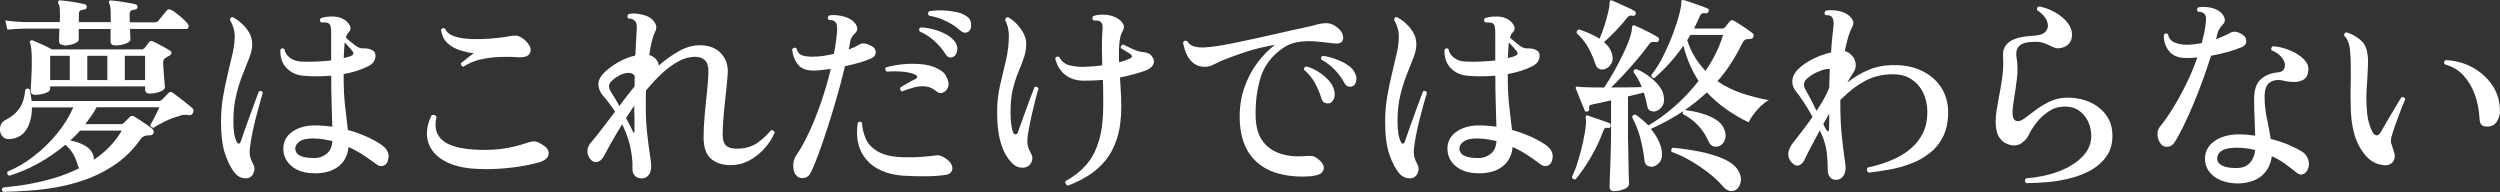 <?xml version="1.0" encoding="UTF-8"?>
<svg id="_レイヤー_1" data-name="レイヤー_1" xmlns="http://www.w3.org/2000/svg" version="1.1" viewBox="0 0 331.88 25.49">
  <rect x="0" y="0" width="331.88" height="25.49" fill="#333333" stroke="none"/>
  <!-- Generator: Adobe Illustrator 30.0.0, SVG Export Plug-In . SVG Version: 2.1.1 Build 123)  -->
  <defs>
    <style>
      .st0 {
        fill: #fff;
      }
    </style>
  </defs>
  <path class="st0" d="M.42,25.49c-.22-.19-.23-.38-.03-.59.77-.08,1.7-.2,2.81-.36,1.11-.17,2.31-.43,3.58-.78,1.28-.35,2.52-.83,3.74-1.43-.04-.06-.07-.12-.11-.18-.04-.07-.07-.14-.08-.21-.15-.54-.35-1.04-.62-1.5-.26-.46-.61-.86-1.04-1.22-1.1.93-2.29,1.75-3.57,2.46-1.28.71-2.57,1.26-3.88,1.65-.26-.13-.33-.32-.2-.56,1.21-.5,2.38-1.19,3.5-2.06s2.13-1.85,3.04-2.95c.9-1.1,1.63-2.27,2.17-3.5h-5.49c0,1.14-.23,2.1-.7,2.88-.47.78-1.19,1.22-2.18,1.32-.39.04-.7-.04-.92-.24-.22-.2-.36-.45-.42-.76-.06-.31-.02-.61.1-.9.12-.29.34-.51.66-.66.75-.37,1.34-.87,1.78-1.48.44-.62.7-1.46.8-2.52.19-.19.38-.2.59-.03.11.54.2,1.05.25,1.54h16.88c.17,0,.31-.06.42-.17.09-.09.23-.23.41-.42.18-.19.32-.34.43-.45.19-.19.38-.21.59-.06.07.06.23.18.48.36.24.19.51.39.81.62.3.22.57.44.81.64.24.21.41.35.5.42.09.08.14.18.15.31,0,.13-.01.24-.07.34-.13.24-.32.34-.56.28-.24-.04-.47-.05-.69-.03-.21.02-.45.08-.71.2-.52.13-1.11.35-1.76.67-.65.32-1.15.6-1.48.84-.26,0-.41-.12-.45-.36.09-.15.21-.37.36-.66.15-.29.3-.59.46-.9.16-.31.28-.57.38-.8h-8.34c-.21.39-.43.77-.69,1.13-.25.36-.52.73-.8,1.11h4.73c.15,0,.28-.06.39-.17.07-.07.21-.21.42-.42.21-.21.34-.35.42-.42.17-.11.33-.12.48-.03.22.13.5.3.83.52s.64.43.95.64c.31.21.54.39.69.52.15.15.2.34.14.56-.09.19-.24.28-.45.28-.32,0-.57.03-.76.1-.19.07-.37.23-.56.49-.88,1.23-1.89,2.26-3.02,3.08-1.14.82-2.36,1.48-3.65,1.99-1.3.5-2.62.89-3.96,1.15-1.34.26-2.66.44-3.95.53-1.29.09-2.49.15-3.61.17ZM8.48,5.98c-.43,0-.64-.18-.64-.53,0-.13,0-.35.01-.66,0-.31.02-.64.04-.99H3.25c-.95.02-1.71.07-2.27.14l-.28-1.23c.69.11,1.54.19,2.55.22h4.68c.02-.21.03-.41.03-.6v-.49c0-.73-.07-1.19-.2-1.37-.06-.11-.06-.22,0-.34.06-.07.15-.1.28-.08.24.02.57.06.99.11.42.06.84.12,1.26.2.42.08.74.14.97.2.17.06.25.18.25.36s-.1.3-.31.34c-.22.02-.4.07-.53.14-.13.08-.2.23-.2.48v1.06h4.23v-1.09c0-.73-.07-1.19-.2-1.37-.07-.13-.07-.24,0-.34.06-.07.15-.1.28-.08.24.02.57.06.98.11.41.06.83.12,1.26.2.43.08.76.14.98.2.17.06.25.18.25.36s-.11.3-.34.34c-.21.02-.37.07-.5.14-.13.08-.2.23-.2.48v.48c0,.19,0,.38.03.59h3.28c.22,0,.39-.07.5-.2.07-.09.19-.23.34-.42.15-.19.3-.37.46-.56.16-.19.27-.32.32-.39.15-.17.35-.2.59-.08.19.09.42.25.71.48.29.22.57.46.84.7.27.24.47.45.6.62.15.17.2.33.15.49-.05.16-.15.24-.32.24h-7.45c.02.35.03.67.04.94s.01.42.01.46c0,.21-.21.39-.63.55s-.87.24-1.36.24c-.43,0-.64-.18-.64-.53v-1.65h-4.23v1.4c0,.21-.21.39-.63.55-.42.16-.87.24-1.36.24ZM4.67,12.59c-.39,0-.59-.18-.59-.53,0-.24.02-.75.07-1.51.05-.77.07-1.58.07-2.44,0-.69-.02-1.22-.06-1.58-.04-.36-.09-.64-.17-.83-.06-.08-.05-.17.03-.28.07-.07.18-.09.31-.06.28.11.69.29,1.23.53.54.24.99.47,1.34.67h11.93c.11,0,.22-.06.34-.17.09-.09.2-.22.31-.38.11-.16.21-.3.31-.43.13-.17.3-.2.5-.08.19.07.42.19.71.34.29.15.58.3.87.46.29.16.52.3.69.43.15.07.21.18.2.31-.02.13-.1.24-.25.34-.09.04-.18.08-.27.14-.08.06-.17.11-.27.17-.21.11-.31.31-.31.59,0,.3.02.69.06,1.18.04.49.07.93.11,1.34.04.41.06.67.06.78,0,.24-.22.44-.67.6-.45.16-.9.24-1.34.24-.41,0-.62-.19-.62-.56v-.39H6.66v.34c0,.22-.22.41-.67.56-.45.15-.89.22-1.32.22ZM6.66,10.63h2.6v-3.22h-2.6v3.22ZM12.46,21.21c.75-.5,1.43-1.07,2.06-1.71.62-.63,1.17-1.35,1.64-2.16h-5.54c-.19.22-.39.45-.62.67-.22.22-.45.44-.67.64.71.13,1.35.35,1.92.67.57.32.95.75,1.13,1.29.04.11.06.21.07.31,0,.09.01.19.01.28ZM11.59,10.63h2.66v-3.22h-2.66v3.22ZM16.57,10.63h2.69v-3.22h-2.69v3.22Z"/>
  <path class="st0" d="M33.15,23.56c-.26.13-.57.15-.94.07-.36-.08-.68-.27-.94-.55-.52-.6-.98-1.45-1.36-2.55-.38-1.1-.57-2.54-.57-4.31,0-1.21.09-2.36.28-3.43s.4-2.09.63-3.04c.23-.95.44-1.84.63-2.67.19-.83.28-1.6.28-2.31,0-.37-.07-.76-.2-1.16-.13-.4-.27-.71-.42-.94,0-.3.13-.43.39-.39.35.19.73.45,1.12.8.39.35.73.75,1.01,1.22.28.47.42,1,.42,1.6,0,.52-.13,1.11-.38,1.76s-.54,1.39-.87,2.2c-.33.81-.62,1.73-.87,2.76-.25,1.03-.38,2.18-.38,3.47s.15,2.18.45,2.74c.09.19.19.27.29.24.1-.03.18-.12.24-.27.13-.39.3-.9.52-1.51.21-.62.44-1.26.69-1.93.24-.67.47-1.3.69-1.88.21-.58.39-1.04.52-1.37.28-.09.45-.02.5.22-.09.32-.22.77-.39,1.36-.17.59-.35,1.25-.53,1.97-.19.73-.35,1.46-.5,2.2-.15.74-.25,1.41-.31,2.03-.02.37,0,.69.06.95.06.26.19.57.39.92.19.32.23.65.13,1.01-.1.36-.29.62-.57.78ZM41.89,23c-1.33.02-2.38-.29-3.15-.92-.77-.63-1.15-1.46-1.13-2.46.04-.88.43-1.59,1.19-2.13.76-.54,1.72-.82,2.9-.84.82,0,1.62.06,2.41.17-.02-.82-.05-1.79-.08-2.91-.04-1.12-.06-2.38-.06-3.78v-.08c-1.38.11-2.63.11-3.75,0-.9-.09-1.63-.44-2.2-1.04-.57-.6-.84-1.4-.8-2.41.15-.22.33-.25.53-.08.09.47.34.85.74,1.15.4.3.88.47,1.44.5.6.04,1.25.04,1.96.01.71-.03,1.4-.08,2.07-.15v-3.64c0-.39-.02-.69-.07-.88-.05-.2-.14-.34-.29-.43-.09-.06-.24-.09-.45-.1-.21,0-.38-.01-.53-.01-.19-.17-.2-.35-.03-.56.43-.15.93-.22,1.51-.22s1.07.11,1.48.34c.37.21.65.48.84.83.19.35.14.66-.14.94-.15.13-.27.36-.36.7.02.02.06.06.11.11.28.24.62.53,1.04.85.41.33.77.48,1.09.46.26,0,.49.01.7.04.21.03.41.11.62.24.19.09.3.27.35.52.05.25,0,.52-.13.81-.13.29-.39.54-.78.74-.47.24-.98.45-1.54.63-.56.18-1.15.32-1.76.43v.28c0,1.62.07,3,.21,4.13.14,1.13.26,2.13.35,3.01.93.26,1.79.57,2.56.92.77.35,1.42.72,1.95,1.09.78.56,1.05,1.24.81,2.04-.09.35-.29.59-.6.7-.31.11-.62.05-.94-.2-.52-.39-1.09-.79-1.71-1.2-.62-.41-1.28-.77-1.99-1.09-.09,1.08-.52,1.93-1.29,2.55-.77.62-1.79.93-3.08.95ZM41.77,20.99c.62-.02,1.15-.21,1.61-.59.46-.37.7-.93.74-1.68-.41-.09-.83-.17-1.26-.24-.43-.06-.88-.1-1.34-.1-.78,0-1.36.13-1.72.38s-.56.54-.6.85c-.06.93.8,1.39,2.58,1.37ZM45.64,7.71c.22-.06.43-.11.63-.17.2-.06.36-.12.49-.2.11-.07.16-.17.15-.28,0-.11-.05-.21-.13-.28-.07-.09-.21-.26-.41-.49-.2-.23-.4-.45-.6-.66-.04.28-.07.59-.08.92-.02.34-.04.72-.06,1.15Z"/>
  <path class="st0" d="M64.21,22.44c-1.66,0-3.04-.2-4.14-.6s-1.93-.94-2.49-1.62c-.56-.68-.86-1.45-.9-2.3-.04-.85.17-1.72.62-2.62.15-.06.28-.06.41-.01.12.05.2.14.24.27-.35,1.4-.02,2.47.99,3.22,1.02.75,2.82,1.12,5.42,1.12,1.14,0,2.2-.1,3.18-.29.98-.2,1.88-.44,2.7-.74.3-.09.56-.12.77-.1.21.03.5.14.85.35.69.37,1.02.81.98,1.3-.04.49-.44.86-1.2,1.11-1.05.3-2.21.53-3.5.69-1.29.16-2.59.24-3.92.24ZM61.53,8.86c-.13-.02-.22-.08-.28-.17-.06-.09-.07-.2-.06-.31.21-.15.47-.35.78-.62.32-.26.62-.48.92-.67-.52-.07-1.1-.21-1.74-.39-.63-.19-1.2-.49-1.69-.92s-.8-1.05-.91-1.85c.17-.22.35-.26.56-.11.13.37.42.66.88.87.46.21,1.02.35,1.68.42.66.08,1.36.1,2.1.08.74-.02,1.45-.06,2.14-.14.69-.07,1.29-.16,1.79-.25.5-.09.88-.1,1.13-.01s.53.26.83.52c.65.6.9,1.14.74,1.62-.16.49-.67.71-1.53.67-.78-.06-1.61-.07-2.48-.04-.87.03-1.72.14-2.55.32s-1.61.51-2.34.98Z"/>
  <path class="st0" d="M85.13,23.67c-.35,0-.64-.11-.85-.34-.21-.22-.32-.51-.32-.87.02-.54,0-1.09-.07-1.64-.07-.55-.16-1.1-.29-1.64-.11-.45-.26-.9-.43-1.36-.18-.46-.37-.9-.57-1.33-.5.8-.96,1.57-1.37,2.3-.41.73-.75,1.34-1.01,1.85-.24.47-.54.75-.88.85-.35.1-.67-.01-.97-.35-.26-.32-.39-.68-.39-1.09s.18-.81.53-1.2c.37-.43.83-.99,1.36-1.69.53-.7,1.12-1.48,1.78-2.34-.28-.43-.56-.83-.84-1.19-.28-.36-.55-.7-.81-.99-.35-.43-.54-.9-.56-1.4s.2-.99.64-1.46c.49-.52,1.12-1.01,1.89-1.46.77-.45,1.56-.77,2.37-.95.04-.71.07-1.34.1-1.89.03-.55.05-.97.07-1.25.09-.78,0-1.29-.28-1.51-.09-.09-.22-.16-.38-.2-.16-.04-.31-.07-.46-.08-.07-.09-.11-.19-.1-.29,0-.1.05-.19.13-.27.43-.11.92-.12,1.47-.01.55.1.98.24,1.27.41.34.19.61.45.81.8.21.35.21.71.03,1.08-.34.65-.61,1.7-.81,3.14.35.11.65.29.88.55.23.25.36.54.38.85.88-.76,1.77-1.4,2.69-1.92.91-.51,1.83-.77,2.74-.77,1.25,0,2.21.37,2.87,1.11s.95,1.66.85,2.76c-.06.78-.14,1.66-.25,2.63s-.21,1.92-.29,2.86c-.08.93-.13,1.75-.13,2.44,0,.73.15,1.23.45,1.51s.77.42,1.4.42c1.04,0,1.92-.23,2.63-.69.71-.46,1.35-1.04,1.93-1.75.26-.06.43.05.5.31-.3.71-.74,1.4-1.32,2.06-.58.66-1.26,1.2-2.03,1.62-.77.42-1.61.63-2.51.63-1.08,0-1.95-.29-2.6-.85-.65-.57-.98-1.52-.98-2.84,0-.8.04-1.7.13-2.7.08-1,.18-2,.29-3.01.11-1.01.19-1.93.22-2.77.04-.82-.11-1.39-.43-1.72-.33-.33-.78-.49-1.36-.49-.71,0-1.44.2-2.18.6s-1.48.94-2.2,1.61c-.72.67-1.42,1.43-2.11,2.27-.02.35-.03.71-.03,1.08v1.13c0,1.23.06,2.39.18,3.47.12,1.08.24,2.01.36,2.79.12.77.18,1.31.18,1.61,0,.52-.13.92-.38,1.19-.25.27-.56.41-.94.41ZM82.22,14.07c.62-.84,1.29-1.71,2.02-2.6,0-.24,0-.48.01-.7,0-.22.01-.46.01-.7-.21-.3-.51-.43-.92-.39-.39.02-.78.14-1.18.36-.39.22-.71.46-.95.7-.24.24-.36.48-.36.71s.1.51.31.83c.13.19.29.44.48.76.19.32.38.66.59,1.04ZM84.01,17.46c.04.13.08.18.14.15.06-.03.08-.1.08-.21v-1.93c-.02-.22-.03-.45-.03-.67v-.78c-.19.28-.37.56-.56.84-.19.28-.36.55-.53.81.21.37.39.72.55,1.04.16.32.28.57.35.76Z"/>
  <path class="st0" d="M105.81,23.39c-.32-.28-.49-.7-.5-1.27-.02-.57.1-1.05.36-1.44.62-.9,1.21-1.97,1.79-3.23.58-1.26,1.11-2.61,1.6-4.04.48-1.44.9-2.86,1.23-4.26-.39.06-.77.1-1.15.14-.37.04-.72.07-1.04.08-.97.02-1.68-.23-2.13-.76-.45-.52-.72-1.21-.81-2.07.07-.11.17-.18.28-.2.11-.02.21,0,.28.06.13.5.39.82.78.95.39.13.9.19,1.51.17.39,0,.82-.03,1.29-.1.47-.07.93-.15,1.4-.27.22-1.08.36-2.09.42-3.02.06-.67-.05-1.1-.31-1.29-.07-.07-.2-.13-.36-.15-.17-.03-.31-.04-.42-.04-.19-.22-.18-.42.03-.59.43-.09.93-.08,1.5.03.57.11,1.02.27,1.36.48.37.22.64.51.8.87.16.36.1.67-.18.95-.19.17-.34.35-.46.55-.12.2-.2.42-.24.69-.02.15-.04.3-.07.46-.03.16-.06.32-.1.49.28-.11.55-.23.81-.35.26-.12.49-.25.7-.38.15-.07.35-.1.6-.07.25.03.56.14.91.32.37.19.56.47.56.84s-.21.65-.64.84c-.37.17-.86.34-1.47.52-.61.18-1.27.34-1.97.49-.3,1.29-.65,2.64-1.06,4.06-.41,1.42-.83,2.8-1.26,4.13-.43,1.33-.84,2.52-1.23,3.57s-.73,1.85-1.01,2.41c-.19.37-.47.59-.85.66-.38.07-.7,0-.94-.21ZM120.06,23.34c-2.24-.15-3.91-.85-5.01-2.11-1.1-1.26-1.49-2.91-1.18-4.94.22-.19.41-.19.56,0,.04.73.21,1.44.5,2.13.3.69.85,1.26,1.65,1.72.8.46,1.96.71,3.47.74.77.02,1.54,0,2.32-.06.78-.06,1.43-.12,1.93-.2.32-.04.64.05.98.25.54.32.89.65,1.04.99.15.35.15.64,0,.9-.15.25-.41.41-.78.46-.77.11-1.62.17-2.58.18-.95,0-1.92-.01-2.91-.07ZM124.37,12.17c-.45-.39-.92-.62-1.43-.69-.5-.06-1.02-.03-1.55.11-.53.14-1.08.32-1.64.55-.24-.13-.32-.31-.22-.53.3-.19.62-.38.97-.57.35-.2.69-.39,1.05-.57.13-.07.2-.16.21-.27,0-.1-.06-.19-.21-.27-.43-.21-.99-.34-1.68-.41-.69-.06-1.41-.07-2.16-.01-.09-.07-.15-.17-.18-.28-.03-.11,0-.21.07-.28.62-.19,1.33-.32,2.14-.41s1.62-.09,2.44-.03,1.5.23,2.06.49c.37.17.69.36.94.57s.44.51.57.88c.21.45.23.84.08,1.18-.15.34-.37.56-.66.67-.29.11-.56.07-.8-.14ZM126.58,7.52c-.17.09-.35.13-.53.1-.19-.03-.36-.17-.53-.43-.35-.58-.83-1.14-1.41-1.69s-1.26-.99-2.03-1.33c-.13-.26-.08-.44.17-.53.56.02,1.14.11,1.75.28.61.17,1.16.39,1.65.67.49.28.86.6,1.11.95.28.37.38.76.31,1.16-.07.4-.23.68-.48.83ZM127.53,4.1c-.5-.47-1.12-.89-1.86-1.26-.74-.37-1.52-.62-2.34-.76-.19-.22-.18-.42.03-.59.54-.09,1.12-.13,1.75-.11s1.23.09,1.81.21c.58.12,1.05.31,1.4.57.37.24.57.58.6,1.01.03.43-.05.74-.24.92-.13.15-.3.23-.5.25-.21.02-.42-.06-.64-.25Z"/>
  <path class="st0" d="M136.45,22.08c-.24.15-.55.21-.92.17-.37-.04-.7-.18-.98-.42-.69-.6-1.23-1.47-1.61-2.6-.38-1.14-.57-2.58-.57-4.34,0-1.25.13-2.44.39-3.56.26-1.12.52-2.23.78-3.32.26-1.09.39-2.19.39-3.29,0-.37-.05-.75-.14-1.12-.09-.37-.21-.68-.36-.92.04-.3.18-.43.42-.39.62.35,1.17.86,1.65,1.53.48.66.73,1.33.73,2,0,.63-.1,1.25-.31,1.85-.21.6-.45,1.23-.73,1.89-.28.66-.52,1.42-.73,2.28-.21.86-.31,1.88-.31,3.05s.12,2.14.36,2.72c.09.17.21.24.34.22.13-.02.22-.11.28-.28.21-.56.44-1.21.7-1.95.26-.74.53-1.47.8-2.2.27-.73.51-1.34.71-1.85.11-.06.22-.06.32-.01.1.05.17.12.21.21-.13.41-.27.91-.42,1.5-.15.59-.3,1.21-.45,1.86-.15.65-.28,1.27-.39,1.86-.11.59-.19,1.09-.22,1.5-.02.35,0,.67.07.94s.2.59.41.97c.19.3.23.62.13.95-.1.34-.29.59-.55.76ZM141.75,24.65c-.13-.06-.22-.15-.28-.27s-.06-.24,0-.35c1.1-.6,2.02-1.33,2.76-2.18.74-.86,1.29-1.93,1.67-3.22s.56-2.86.56-4.7c0-.65,0-1.25-.01-1.79,0-.54-.02-1.05-.04-1.54-.41.04-.82.07-1.22.08-.4.02-.79.03-1.16.03-1.03.02-1.88-.22-2.56-.73-.68-.5-1.14-1.24-1.39-2.21.13-.26.31-.33.53-.2.32.58.76.94,1.33,1.09s1.18.22,1.83.22c.39-.02.81-.04,1.25-.07.44-.03.87-.07,1.3-.13-.02-.8-.03-1.57-.04-2.29,0-.73.01-1.51.07-2.35.04-.32.03-.57-.01-.76-.05-.19-.15-.34-.32-.45-.09-.06-.23-.09-.41-.1s-.33-.01-.46-.01c-.19-.22-.19-.42,0-.59.37-.13.82-.19,1.34-.18.52,0,.99.1,1.4.27.49.19.85.45,1.11.8.25.35.27.71.04,1.08-.24.41-.39.99-.45,1.72-.06.74-.07,1.55-.03,2.45.3-.07.57-.16.83-.25.25-.09.47-.19.66-.28.15-.07.22-.17.21-.28s-.09-.21-.24-.31c-.11-.08-.3-.19-.56-.35-.26-.16-.49-.29-.67-.41-.04-.24.06-.4.31-.48.17.08.4.19.7.34.3.15.61.29.94.42.33.13.6.21.83.22.41.04.71.11.91.21.2.1.35.24.46.41.26.34.32.68.17,1.02-.15.35-.49.62-1.01.83-.54.19-1.1.36-1.68.52-.58.16-1.16.29-1.74.41.04.63.07,1.28.11,1.93.04.65.06,1.3.06,1.93,0,1.64-.19,3.05-.56,4.21-.37,1.17-.89,2.15-1.55,2.95s-1.42,1.47-2.27,2c-.85.53-1.75.97-2.7,1.33Z"/>
  <path class="st0" d="M174.32,23.37c-1.89.17-3.55.02-5-.45s-2.59-1.29-3.43-2.48c-.84-1.18-1.28-2.77-1.32-4.75-.02-1.44.18-2.77.6-4,.42-1.23.99-2.33,1.71-3.3.72-.97,1.51-1.78,2.37-2.44-1.38.24-2.63.54-3.75.9-1.12.36-2.22.76-3.3,1.2-.37.17-.74.34-1.09.52-.35.18-.69.28-1.01.29-.64.04-1.16-.1-1.58-.41-.42-.31-.75-.71-.98-1.22-.23-.5-.4-1.04-.49-1.6.15-.24.34-.3.56-.17.17.32.44.54.81.67.37.13.85.19,1.43.17.49-.02,1.14-.09,1.96-.22.82-.13,1.75-.31,2.79-.53,1.04-.22,2.12-.46,3.26-.71,1.14-.25,2.26-.5,3.37-.76,1.11-.25,2.15-.48,3.12-.69.5-.17,1-.27,1.5-.31.49-.04.95.08,1.36.34.5.32.83.67.99,1.06.16.39.15.72-.01.98-.17.26-.5.36-.98.31-.07,0-.18,0-.31-.03-.71-.09-1.46-.17-2.25-.24-.79-.06-1.57-.04-2.34.08-.77.12-1.46.41-2.07.85-1.46,1.03-2.43,2.33-2.91,3.92s-.7,3.33-.64,5.24c.06,1.87.68,3.23,1.88,4.1s2.84,1.21,4.93,1.02c.22-.02.44-.02.64,0,.21.02.4.09.59.22.78.54,1.11,1.06.98,1.55-.13.5-.59.78-1.37.85ZM176.39,13.71c-.19.04-.37,0-.56-.08-.19-.09-.33-.29-.42-.59-.21-.71-.5-1.4-.87-2.06-.37-.66-.85-1.24-1.43-1.72-.02-.11,0-.21.07-.29.06-.08.15-.14.27-.15.54.15,1.07.39,1.6.73s.98.72,1.36,1.15c.38.43.62.87.71,1.32.11.47.08.86-.08,1.18s-.38.5-.64.53ZM179.58,11.44c-.19.08-.38.09-.59.04-.21-.05-.38-.21-.53-.49-.35-.63-.77-1.21-1.26-1.72-.49-.51-1.08-.97-1.79-1.36-.09-.26-.02-.43.22-.5.52.07,1.07.21,1.65.42.58.21,1.11.46,1.58.77.48.31.81.66.99,1.05.21.39.27.77.18,1.12-.08.36-.24.58-.46.67Z"/>
  <path class="st0" d="M187.69,23.56c-.26.13-.57.15-.94.07-.36-.08-.68-.27-.94-.55-.52-.6-.98-1.45-1.36-2.55-.38-1.1-.57-2.54-.57-4.31,0-1.21.09-2.36.28-3.43s.4-2.09.63-3.04c.23-.95.44-1.84.63-2.67.19-.83.28-1.6.28-2.31,0-.37-.07-.76-.2-1.16-.13-.4-.27-.71-.42-.94,0-.3.13-.43.39-.39.35.19.73.45,1.12.8.39.35.73.75,1.01,1.22.28.47.42,1,.42,1.6,0,.52-.13,1.11-.38,1.76s-.54,1.39-.87,2.2c-.33.81-.62,1.73-.87,2.76-.25,1.03-.38,2.18-.38,3.47s.15,2.18.45,2.74c.09.19.19.27.29.24.1-.03.18-.12.24-.27.13-.39.3-.9.52-1.51.21-.62.44-1.26.69-1.93.24-.67.47-1.3.69-1.88.21-.58.39-1.04.52-1.37.28-.09.45-.02.5.22-.09.32-.22.77-.39,1.36-.17.59-.35,1.25-.53,1.97-.19.73-.35,1.46-.5,2.2-.15.74-.25,1.41-.31,2.03-.02.37,0,.69.06.95.06.26.19.57.39.92.19.32.23.65.13,1.01-.1.36-.29.62-.57.78ZM196.43,23c-1.33.02-2.38-.29-3.15-.92-.77-.63-1.15-1.46-1.13-2.46.04-.88.43-1.59,1.19-2.13.76-.54,1.72-.82,2.9-.84.82,0,1.62.06,2.41.17-.02-.82-.05-1.79-.08-2.91-.04-1.12-.06-2.38-.06-3.78v-.08c-1.38.11-2.63.11-3.75,0-.9-.09-1.63-.44-2.2-1.04-.57-.6-.84-1.4-.8-2.41.15-.22.33-.25.53-.08.09.47.34.85.74,1.15.4.3.88.47,1.44.5.6.04,1.25.04,1.96.01.71-.03,1.4-.08,2.07-.15v-3.64c0-.39-.02-.69-.07-.88-.05-.2-.14-.34-.29-.43-.09-.06-.24-.09-.45-.1-.21,0-.38-.01-.53-.01-.19-.17-.2-.35-.03-.56.43-.15.93-.22,1.51-.22s1.07.11,1.48.34c.37.21.65.48.84.83.19.35.14.66-.14.94-.15.13-.27.36-.36.7.02.02.06.06.11.11.28.24.62.53,1.04.85.41.33.77.48,1.09.46.26,0,.49.01.7.04.21.03.41.11.62.24.19.09.3.27.35.52.05.25,0,.52-.13.81-.13.29-.39.54-.78.74-.47.24-.98.45-1.54.63-.56.18-1.15.32-1.76.43v.28c0,1.62.07,3,.21,4.13.14,1.13.26,2.13.35,3.01.93.26,1.79.57,2.56.92.77.35,1.42.72,1.95,1.09.78.56,1.05,1.24.81,2.04-.09.35-.29.59-.6.7-.31.11-.62.05-.94-.2-.52-.39-1.09-.79-1.71-1.2-.62-.41-1.28-.77-1.99-1.09-.09,1.08-.52,1.93-1.29,2.55-.77.62-1.79.93-3.08.95ZM196.31,20.99c.62-.02,1.15-.21,1.61-.59.46-.37.7-.93.74-1.68-.41-.09-.83-.17-1.26-.24-.43-.06-.88-.1-1.34-.1-.78,0-1.36.13-1.72.38s-.56.54-.6.85c-.06.93.8,1.39,2.58,1.37ZM200.18,7.71c.22-.06.43-.11.63-.17.2-.06.36-.12.49-.2.11-.07.16-.17.15-.28,0-.11-.05-.21-.13-.28-.07-.09-.21-.26-.41-.49-.2-.23-.4-.45-.6-.66-.04.28-.07.59-.08.92-.02.34-.04.72-.06,1.15Z"/>
  <path class="st0" d="M209.16,23.81c-.28.04-.44-.07-.48-.34.28-.56.55-1.25.8-2.07s.48-1.67.67-2.53.32-1.65.38-2.34c.02-.21.02-.38.01-.52,0-.14-.02-.26-.04-.35-.02-.15,0-.24.03-.28.07-.07.17-.08.28-.03.09.04.28.1.57.2.29.09.6.2.92.31.33.11.63.21.9.31s.43.16.49.2c.13.09.18.22.14.39-.08.19-.2.26-.36.22-.17-.04-.3-.03-.39.03-.09.06-.18.19-.25.39-.3.82-.66,1.64-1.08,2.45-.42.81-.86,1.56-1.32,2.24s-.88,1.25-1.27,1.72ZM214.31,25.38c-.43,0-.64-.2-.64-.59,0-.09,0-.4.03-.92.02-.52.04-1.16.07-1.92.03-.76.05-1.53.07-2.32.02-.79.03-1.5.03-2.11v-4.2c-.49.11-.94.21-1.37.31-.43.09-.77.17-1.04.22-.22.04-.37.09-.43.17-.07.08-.09.21-.07.42.04.19-.04.31-.22.36-.17.06-.29.02-.36-.11-.09-.22-.21-.52-.36-.88-.15-.36-.3-.73-.45-1.11-.15-.37-.27-.67-.36-.9-.06-.11-.05-.2.03-.25.06-.06.17-.07.34-.03.09.02.2.03.32.04.12,0,.25.01.38.01.34.02.74.03,1.2.04s.96.01,1.48.01c.41-.6.86-1.33,1.34-2.2.49-.87.94-1.75,1.36-2.65.42-.9.71-1.68.88-2.35.07-.28.11-.52.11-.73,0-.15.05-.25.14-.31.09-.04.19-.03.28.03.22.09.53.23.92.42.39.19.78.38,1.18.59.39.21.7.38.92.53.15.09.19.23.11.42-.09.19-.22.26-.39.22-.19-.04-.35-.04-.5-.01-.15.03-.3.15-.45.38-.45.62-.97,1.27-1.55,1.96-.59.69-1.18,1.36-1.78,2-.6.64-1.15,1.21-1.65,1.69.75,0,1.48,0,2.2-.01.72,0,1.34-.02,1.86-.04-.13-.37-.29-.73-.48-1.06-.19-.34-.38-.63-.59-.9-.04-.28.08-.42.36-.42.56.22,1.1.52,1.61.9.51.37.96.78,1.33,1.23.37.45.6.9.67,1.34.13.58.08,1.05-.15,1.41s-.52.59-.85.69c-.24.08-.49.06-.74-.04-.25-.1-.41-.36-.46-.77-.09-.52-.23-1.07-.42-1.65-.3.08-.63.15-.98.24s-.73.17-1.12.27v4.7c0,.67,0,1.39.03,2.14.02.76.03,1.48.04,2.17,0,.69.02,1.27.04,1.75.02.48.03.77.03.88,0,.24-.2.46-.6.64s-.84.28-1.33.28ZM213.14,9.14c-.26.11-.52.12-.78.03s-.45-.31-.56-.64c-.28-.86-.62-1.63-1.01-2.31-.39-.68-.89-1.28-1.48-1.81-.04-.28.07-.45.34-.5.49.17.96.35,1.41.55.46.2.88.42,1.27.69.22-.47.44-1.03.64-1.68.21-.65.38-1.27.52-1.86s.2-.99.18-1.22c0-.17.04-.28.11-.34.07-.04.16-.03.25.03.24.09.56.23.95.41.39.18.78.36,1.16.53.38.18.68.33.88.46.13.08.17.21.11.39-.06.19-.18.26-.36.22-.21-.04-.36-.03-.48.01-.11.05-.23.16-.36.35-.41.52-.89,1.07-1.44,1.64-.55.57-1.07,1.07-1.55,1.5.48.41.81.86.98,1.34.21.56.22,1.03.04,1.41-.18.38-.45.65-.83.8ZM219.35,22.13c-.26.02-.49-.04-.7-.17-.21-.13-.33-.39-.36-.78-.11-.99-.3-1.97-.56-2.94-.26-.97-.62-1.86-1.06-2.66.04-.28.19-.4.45-.36.3.19.59.41.88.66s.56.51.83.77c1.16-.67,2.31-1.51,3.47-2.52,1.16-1.01,2.22-2.14,3.19-3.39-.9-1.36-1.57-2.92-2.02-4.68-1.1,1.61-2.39,3.04-3.86,4.31-.13,0-.23-.04-.31-.13-.07-.08-.1-.18-.08-.29.6-.75,1.14-1.61,1.62-2.59.48-.98.91-1.96,1.27-2.93.36-.97.64-1.83.83-2.59.19-.76.27-1.28.25-1.58,0-.15.04-.23.11-.25.06-.02.13-.02.22,0,.22.06.55.16.97.31s.84.3,1.27.45c.43.15.75.27.95.36.15.09.19.22.11.39-.06.17-.17.25-.34.25-.21-.04-.37-.04-.49,0-.12.04-.24.18-.35.42-.22.52-.48,1.05-.76,1.6h3.72c.17,0,.31-.07.42-.2.06-.07.15-.2.29-.36.14-.17.25-.3.32-.39.15-.19.34-.21.56-.08.17.09.41.24.71.43.31.2.63.41.95.63.33.22.59.42.8.59.15.11.19.27.11.48-.06.19-.2.28-.42.28-.3,0-.52.03-.66.1-.14.07-.28.25-.43.55-.93,1.9-2.02,3.56-3.25,4.96,1.01.69,2.1,1.23,3.26,1.61,1.17.38,2.35.69,3.54.91-.35.19-.71.46-1.08.81-.36.36-.69.72-.97,1.11-.28.38-.49.72-.62,1.02-1.08-.52-2.09-1.12-3.02-1.78-.93-.66-1.77-1.4-2.52-2.2-.93.88-1.92,1.67-2.97,2.38.02,0,.04,0,.06-.03.77.09,1.51.24,2.23.45.72.21,1.35.48,1.9.83.55.35.92.79,1.11,1.33.19.5.21.95.07,1.33s-.37.65-.69.8c-.28.13-.56.16-.83.08s-.49-.3-.66-.67c-.71-1.61-1.84-2.81-3.39-3.61-.06-.17-.03-.31.08-.42-.71.47-1.43.9-2.16,1.3-.73.4-1.46.76-2.18,1.08.37.45.69.92.95,1.43s.43,1.03.5,1.57c.09.58,0,1.05-.28,1.41-.28.36-.63.57-1.04.63ZM230.53,25.13c-.24.19-.52.26-.84.22s-.63-.23-.95-.59c-.56-.65-1.22-1.27-1.99-1.86-.77-.59-1.56-1.12-2.39-1.6-.83-.48-1.65-.85-2.45-1.13-.11-.24-.06-.43.17-.56,1.19.11,2.38.28,3.56.52,1.18.23,2.22.55,3.14.95s1.57.91,1.96,1.53c.32.5.43,1,.35,1.48s-.27.83-.55,1.04ZM226.41,9.42c.5-.75.96-1.52,1.36-2.32.4-.8.72-1.62.97-2.46h-4.34c-.07.11-.14.23-.21.35-.07.12-.14.24-.21.35.28.86.63,1.62,1.04,2.28.41.66.88,1.26,1.4,1.81Z"/>
  <path class="st0" d="M243.73,23.87c-.34,0-.6-.12-.8-.36-.2-.24-.29-.54-.29-.9,0-.76-.04-1.49-.11-2.17-.07-.68-.24-1.39-.5-2.11-.07-.17-.15-.34-.21-.5-.07-.17-.15-.35-.24-.53-.41.77-.79,1.47-1.13,2.13-.35.65-.61,1.18-.8,1.57-.19.47-.44.77-.76.92-.32.15-.65.05-1.01-.31-.35-.37-.51-.78-.48-1.23.04-.45.23-.91.59-1.37.41-.52.84-1.08,1.3-1.68.46-.6.9-1.2,1.33-1.82-.41-.75-.82-1.42-1.22-2.02-.4-.6-.7-1.02-.91-1.26-.41-.49-.59-1-.55-1.55.05-.55.31-1.06.8-1.53.5-.49,1.14-.92,1.92-1.32.77-.39,1.58-.68,2.42-.87.04-.73.09-1.37.15-1.93.06-.56.12-1,.15-1.32.11-.8,0-1.33-.31-1.57-.09-.06-.21-.09-.36-.11-.15-.02-.28-.03-.39-.03-.17-.22-.15-.42.06-.59.39-.07.85-.08,1.37-.01s.94.19,1.26.38c.37.19.66.44.87.77.21.33.21.68,0,1.05-.35.62-.68,1.68-.98,3.19.32.06.62.24.92.56.3.3.47.66.52,1.08.05.42-.03.79-.24,1.11-.11.15-.24.35-.38.59-.14.24-.3.52-.49.84.82-.67,1.73-1.22,2.72-1.65.99-.43,2.01-.65,3.05-.67,1.57-.06,2.92.18,4.05.71,1.13.53,2,1.27,2.62,2.21.62.94.93,2,.95,3.18.02,1.31-.2,2.41-.64,3.32-.45.91-1.05,1.66-1.81,2.25-.76.6-1.6,1.07-2.52,1.41-.92.35-1.87.61-2.84.78-.97.18-1.89.31-2.74.41-.13-.09-.21-.21-.22-.34-.02-.13,0-.24.08-.34.48-.09,1.06-.24,1.74-.45.67-.21,1.37-.48,2.09-.83.72-.34,1.39-.79,2.02-1.34.62-.55,1.13-1.21,1.51-1.99.38-.77.57-1.69.57-2.76,0-.93-.18-1.78-.55-2.55-.36-.77-.9-1.38-1.61-1.83-.71-.46-1.61-.67-2.69-.63-1.25.04-2.38.33-3.4.87-1.02.54-1.98,1.26-2.9,2.16-.07.06-.14.12-.2.18-.06.07-.12.14-.2.21v.48c0,1.55.06,2.93.18,4.13.12,1.2.24,2.18.35,2.93.11.75.17,1.22.17,1.43,0,.5-.12.9-.36,1.19s-.55.43-.92.43ZM241.15,14.71c.35-.52.68-1.04.97-1.57.29-.52.53-1.02.71-1.48.02-.43.03-.85.04-1.26,0-.41.02-.81.04-1.2-.09-.06-.25-.07-.48-.03-.43.09-.87.25-1.32.46-.45.21-.84.47-1.18.77-.3.24-.45.5-.45.78s.08.55.25.81c.19.32.41.72.66,1.2s.5.99.74,1.51ZM242.47,17.26c.07.13.15.19.22.17.07-.02.11-.09.11-.22.02-.3.03-.63.03-1.01v-1.12c-.13.22-.26.45-.39.69-.13.23-.26.46-.39.69.15.35.29.62.42.81Z"/>
  <path class="st0" d="M269.02,24.35c-.26-.22-.28-.45-.06-.67,1.62-.13,3.09-.45,4.4-.95,1.31-.5,2.34-1.16,3.11-1.96.77-.8,1.15-1.71,1.15-2.72,0-.73-.15-1.39-.45-1.99-.3-.6-.72-1.07-1.26-1.43-.54-.35-1.19-.51-1.93-.48-.75.02-1.43.24-2.06.67-.63.43-1.16.93-1.6,1.5-.44.57-.76,1.08-.97,1.53-.19.43-.5.8-.94,1.12-.44.32-.96.41-1.55.28-.6-.15-1.07-.47-1.41-.95-.35-.49-.52-1.21-.52-2.18,0-.47.04-.97.13-1.5s.18-1.1.29-1.69c.17-.82.32-1.69.45-2.6.13-.92.17-1.86.11-2.83-.04-.62.08-1.11.36-1.47.28-.36.64-.63,1.09-.81.45-.18.92-.3,1.41-.36s.94-.11,1.33-.13c.73-.04,1.23-.24,1.51-.6.28-.36.33-.8.14-1.32-.19-.51-.63-1-1.32-1.47-.06-.28.04-.44.28-.48.65.11,1.29.34,1.92.67.62.34,1.16.74,1.6,1.2.44.47.7.96.8,1.48.09.49.03.92-.18,1.32-.21.39-.56.65-1.02.78-.39.11-.71.13-.95.06-.24-.07-.49-.18-.73-.31-.24-.11-.51-.22-.81-.34-.3-.11-.69-.17-1.18-.17-.97,0-1.65.16-2.04.49-.39.33-.53.84-.42,1.55.15.9.17,1.79.07,2.69-.1.9-.22,1.73-.35,2.49-.06.41-.11.8-.17,1.16-.06.36-.08.7-.08.99,0,.65.16,1.03.49,1.13s.71-.02,1.16-.38c.35-.26.8-.6,1.34-1.01.54-.41,1.15-.78,1.83-1.12.68-.34,1.38-.52,2.09-.56,1.14-.06,2.19.11,3.15.5.96.39,1.74.97,2.32,1.74.59.77.88,1.69.88,2.77s-.24,1.94-.73,2.67c-.49.74-1.13,1.34-1.93,1.82-.8.48-1.7.85-2.7,1.12s-2.03.46-3.08.56c-1.06.1-2.05.15-2.98.15Z"/>
  <path class="st0" d="M286.92,19.19c-.28-.32-.45-.71-.5-1.19-.06-.48.06-.88.34-1.22.56-.67,1.14-1.5,1.74-2.48.6-.98,1.18-2.04,1.74-3.18s1.05-2.31,1.46-3.5c-.45.06-.91.08-1.37.08-1.08.02-1.87-.28-2.37-.9-.5-.62-.73-1.34-.71-2.18.17-.22.35-.25.56-.08.09.52.38.89.85,1.09.48.21,1.01.31,1.61.31.63,0,1.31-.08,2.02-.22.13-.49.24-.96.34-1.41.09-.46.16-.9.2-1.33.04-.35.04-.62,0-.78-.04-.17-.13-.32-.28-.45-.07-.07-.2-.13-.36-.15-.17-.03-.31-.04-.42-.04-.17-.22-.15-.42.06-.59.45-.07.93-.07,1.44.01.51.08.94.24,1.27.46.35.22.6.52.74.88.14.36.07.68-.21.94-.19.21-.34.41-.46.6-.12.2-.22.45-.29.77-.02.08-.04.16-.06.27s-.05.2-.08.29c.37-.13.73-.27,1.06-.42.34-.15.63-.3.9-.45.17-.09.38-.13.64-.1.26.03.57.15.92.38.34.22.5.51.5.87s-.2.62-.59.78c-.47.21-1.06.41-1.78.62s-1.49.38-2.31.53c-.32,1.01-.68,2.08-1.09,3.21-.41,1.13-.84,2.23-1.29,3.3-.45,1.07-.89,2.04-1.32,2.91-.43.87-.81,1.56-1.15,2.09-.22.34-.51.53-.87.57s-.64-.05-.87-.29ZM297.25,24.35c-.88.02-1.66-.11-2.35-.38-.69-.27-1.23-.66-1.62-1.18s-.58-1.12-.56-1.81c.04-.97.48-1.74,1.33-2.3.85-.56,1.89-.84,3.12-.84.75,0,1.48.06,2.21.17-.02-.76-.05-1.54-.08-2.34-.04-.79-.06-1.64-.06-2.53,0-1.21.29-2.08.87-2.6.58-.52,1.31-.83,2.18-.92.43-.04.71-.15.85-.35.14-.2.2-.44.18-.74-.02-.34-.2-.68-.53-1.04s-.75-.62-1.23-.81c-.06-.09-.07-.2-.03-.31.04-.11.1-.19.2-.22.5.02,1.04.12,1.6.29.56.18,1.08.41,1.57.7.48.29.87.62,1.16.98s.42.75.38,1.16c-.04.63-.25,1.06-.64,1.29-.39.22-.84.33-1.34.31s-.95-.07-1.34-.17c-.67-.17-1.26-.1-1.75.2s-.74.94-.74,1.93.1,1.94.31,2.91c.21.97.37,1.87.5,2.69.95.24,1.79.52,2.51.84.72.32,1.26.6,1.64.84.37.22.64.55.8.98.16.43.17.83.04,1.2-.13.41-.35.68-.66.81-.31.13-.63.05-.97-.25-.43-.35-.91-.72-1.44-1.11-.53-.38-1.12-.72-1.78-1.02-.13,1.08-.56,1.94-1.3,2.58-.74.63-1.74.98-3.01,1.04ZM297.14,22.3c.65-.04,1.17-.27,1.55-.69.38-.42.61-.98.69-1.69-.78-.21-1.61-.31-2.46-.31s-1.47.12-1.89.35-.65.56-.69.97c-.04.47.19.82.67,1.06s1.19.35,2.13.31Z"/>
  <path class="st0" d="M315.91,21.83c-.99-.21-1.86-.95-2.62-2.24s-1.16-3.02-1.22-5.21c-.02-.65-.03-1.27-.03-1.86s0-1.15.03-1.69v-2.16c0-.69-.04-1.38-.11-2.07-.04-.43-.13-.8-.27-1.12-.14-.32-.3-.56-.49-.73-.04-.3.08-.45.36-.45.65.22,1.23.54,1.72.94.49.4.81.92.94,1.55.11.52.16,1.06.14,1.62-.02.56-.05,1.17-.08,1.82-.04.54-.08,1.12-.11,1.75-.04.62-.04,1.31,0,2.06.04.93.14,1.69.31,2.27.17.58.35,1.02.53,1.32.17.24.35.35.53.34s.35-.16.5-.42c.22-.37.51-.86.85-1.46.35-.6.7-1.19,1.05-1.78.35-.59.63-1.05.84-1.39.28-.09.46,0,.53.25-.15.32-.35.79-.59,1.41-.24.63-.48,1.27-.71,1.93-.23.66-.42,1.23-.55,1.69-.07.32-.09.57-.04.76.05.19.11.37.18.56.02.07.05.16.08.25.04.09.06.19.08.28.17.39.2.76.08,1.09-.11.34-.34.57-.67.71-.34.14-.77.13-1.29-.04ZM330.31,16.79c-.35.04-.63-.02-.83-.17-.2-.15-.3-.46-.32-.92-.06-1.08-.26-2.11-.6-3.09-.35-.98-.84-1.83-1.5-2.56-.65-.73-1.49-1.23-2.52-1.51-.08-.09-.1-.2-.07-.31.03-.11.09-.2.18-.25,1.31.06,2.51.38,3.6.98,1.09.6,1.97,1.4,2.63,2.39.66,1,.99,2.11.99,3.35.02.47-.1.92-.36,1.37-.26.45-.66.69-1.2.73Z"/>
</svg>